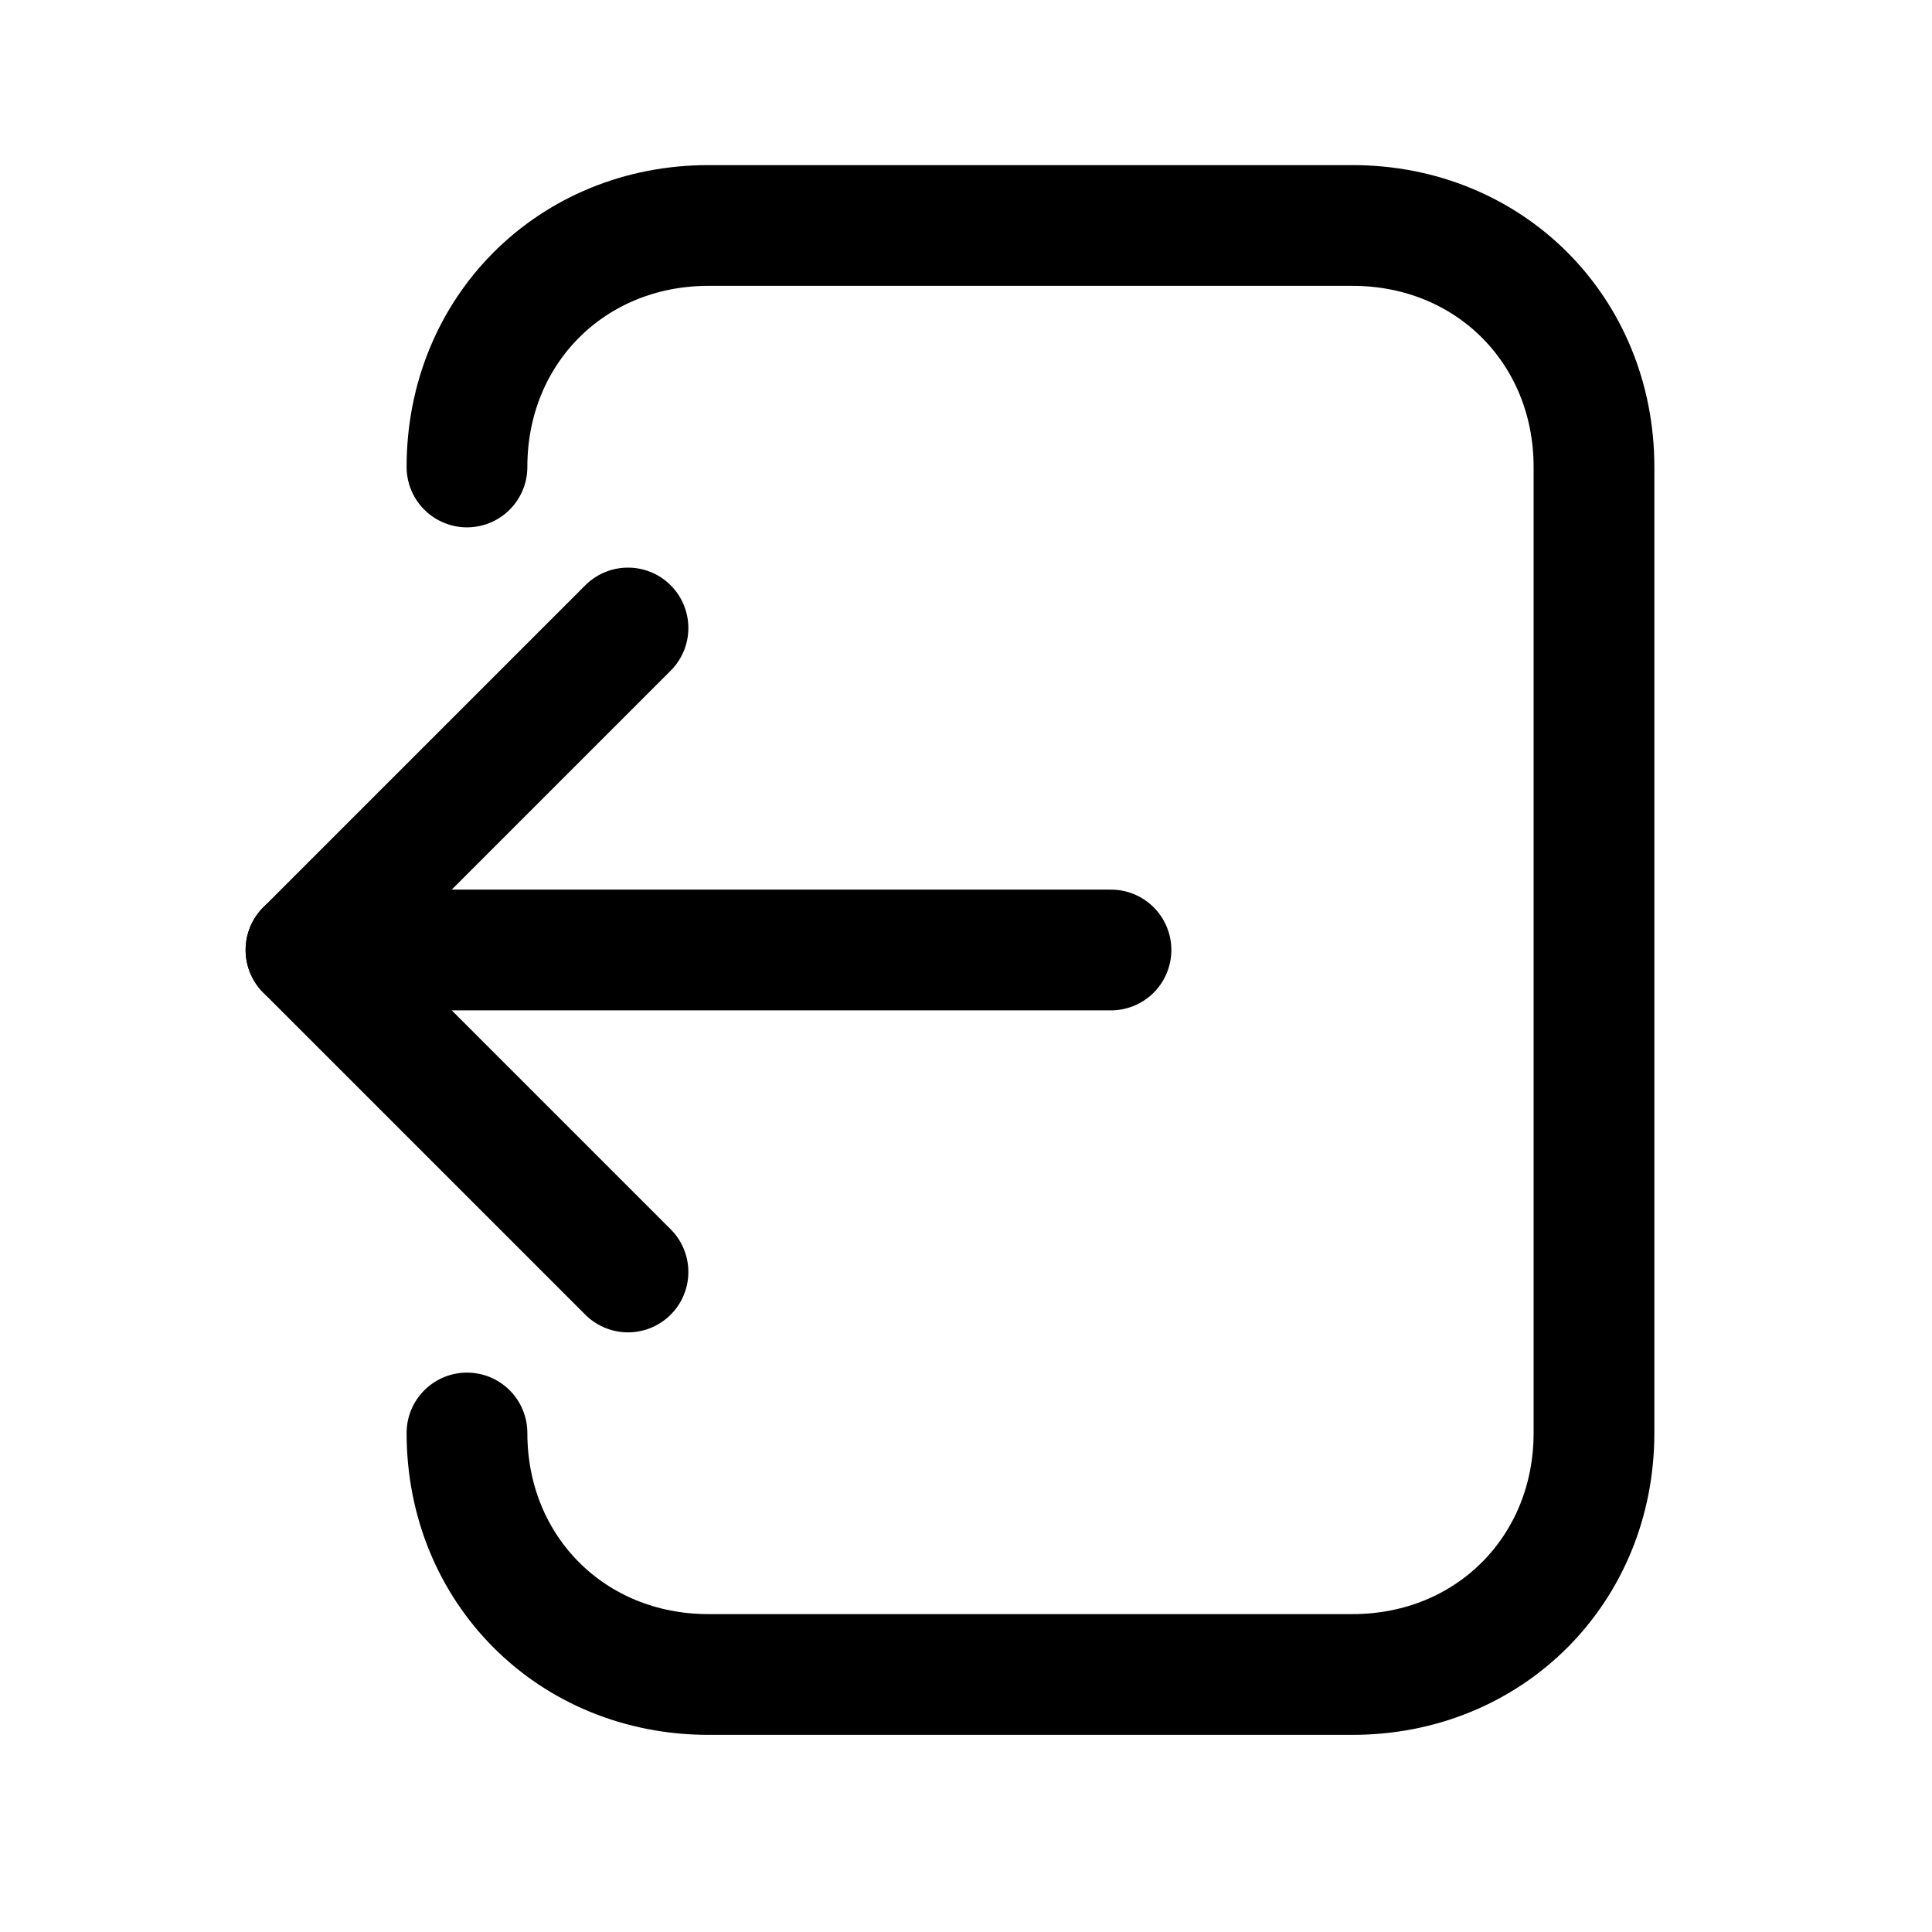 <svg width="24" height="24" viewBox="0 0 24 24" fill="none" xmlns="http://www.w3.org/2000/svg">
<path d="M5.801 5.801C5.801 4.101 7.101 2.801 8.801 2.801H16.801C18.501 2.801 19.801 4.101 19.801 5.801V17.801C19.801 19.501 18.501 20.801 16.801 20.801H8.801C7.101 20.801 5.801 19.501 5.801 17.801M13.801 11.801H3.801" stroke="black" stroke-width="1.5" stroke-miterlimit="10" stroke-linecap="round" stroke-linejoin="round"/>
<path d="M7.801 7.801L3.801 11.801L7.801 15.801" stroke="black" stroke-width="1.5" stroke-miterlimit="10" stroke-linecap="round" stroke-linejoin="round"/>
</svg>
